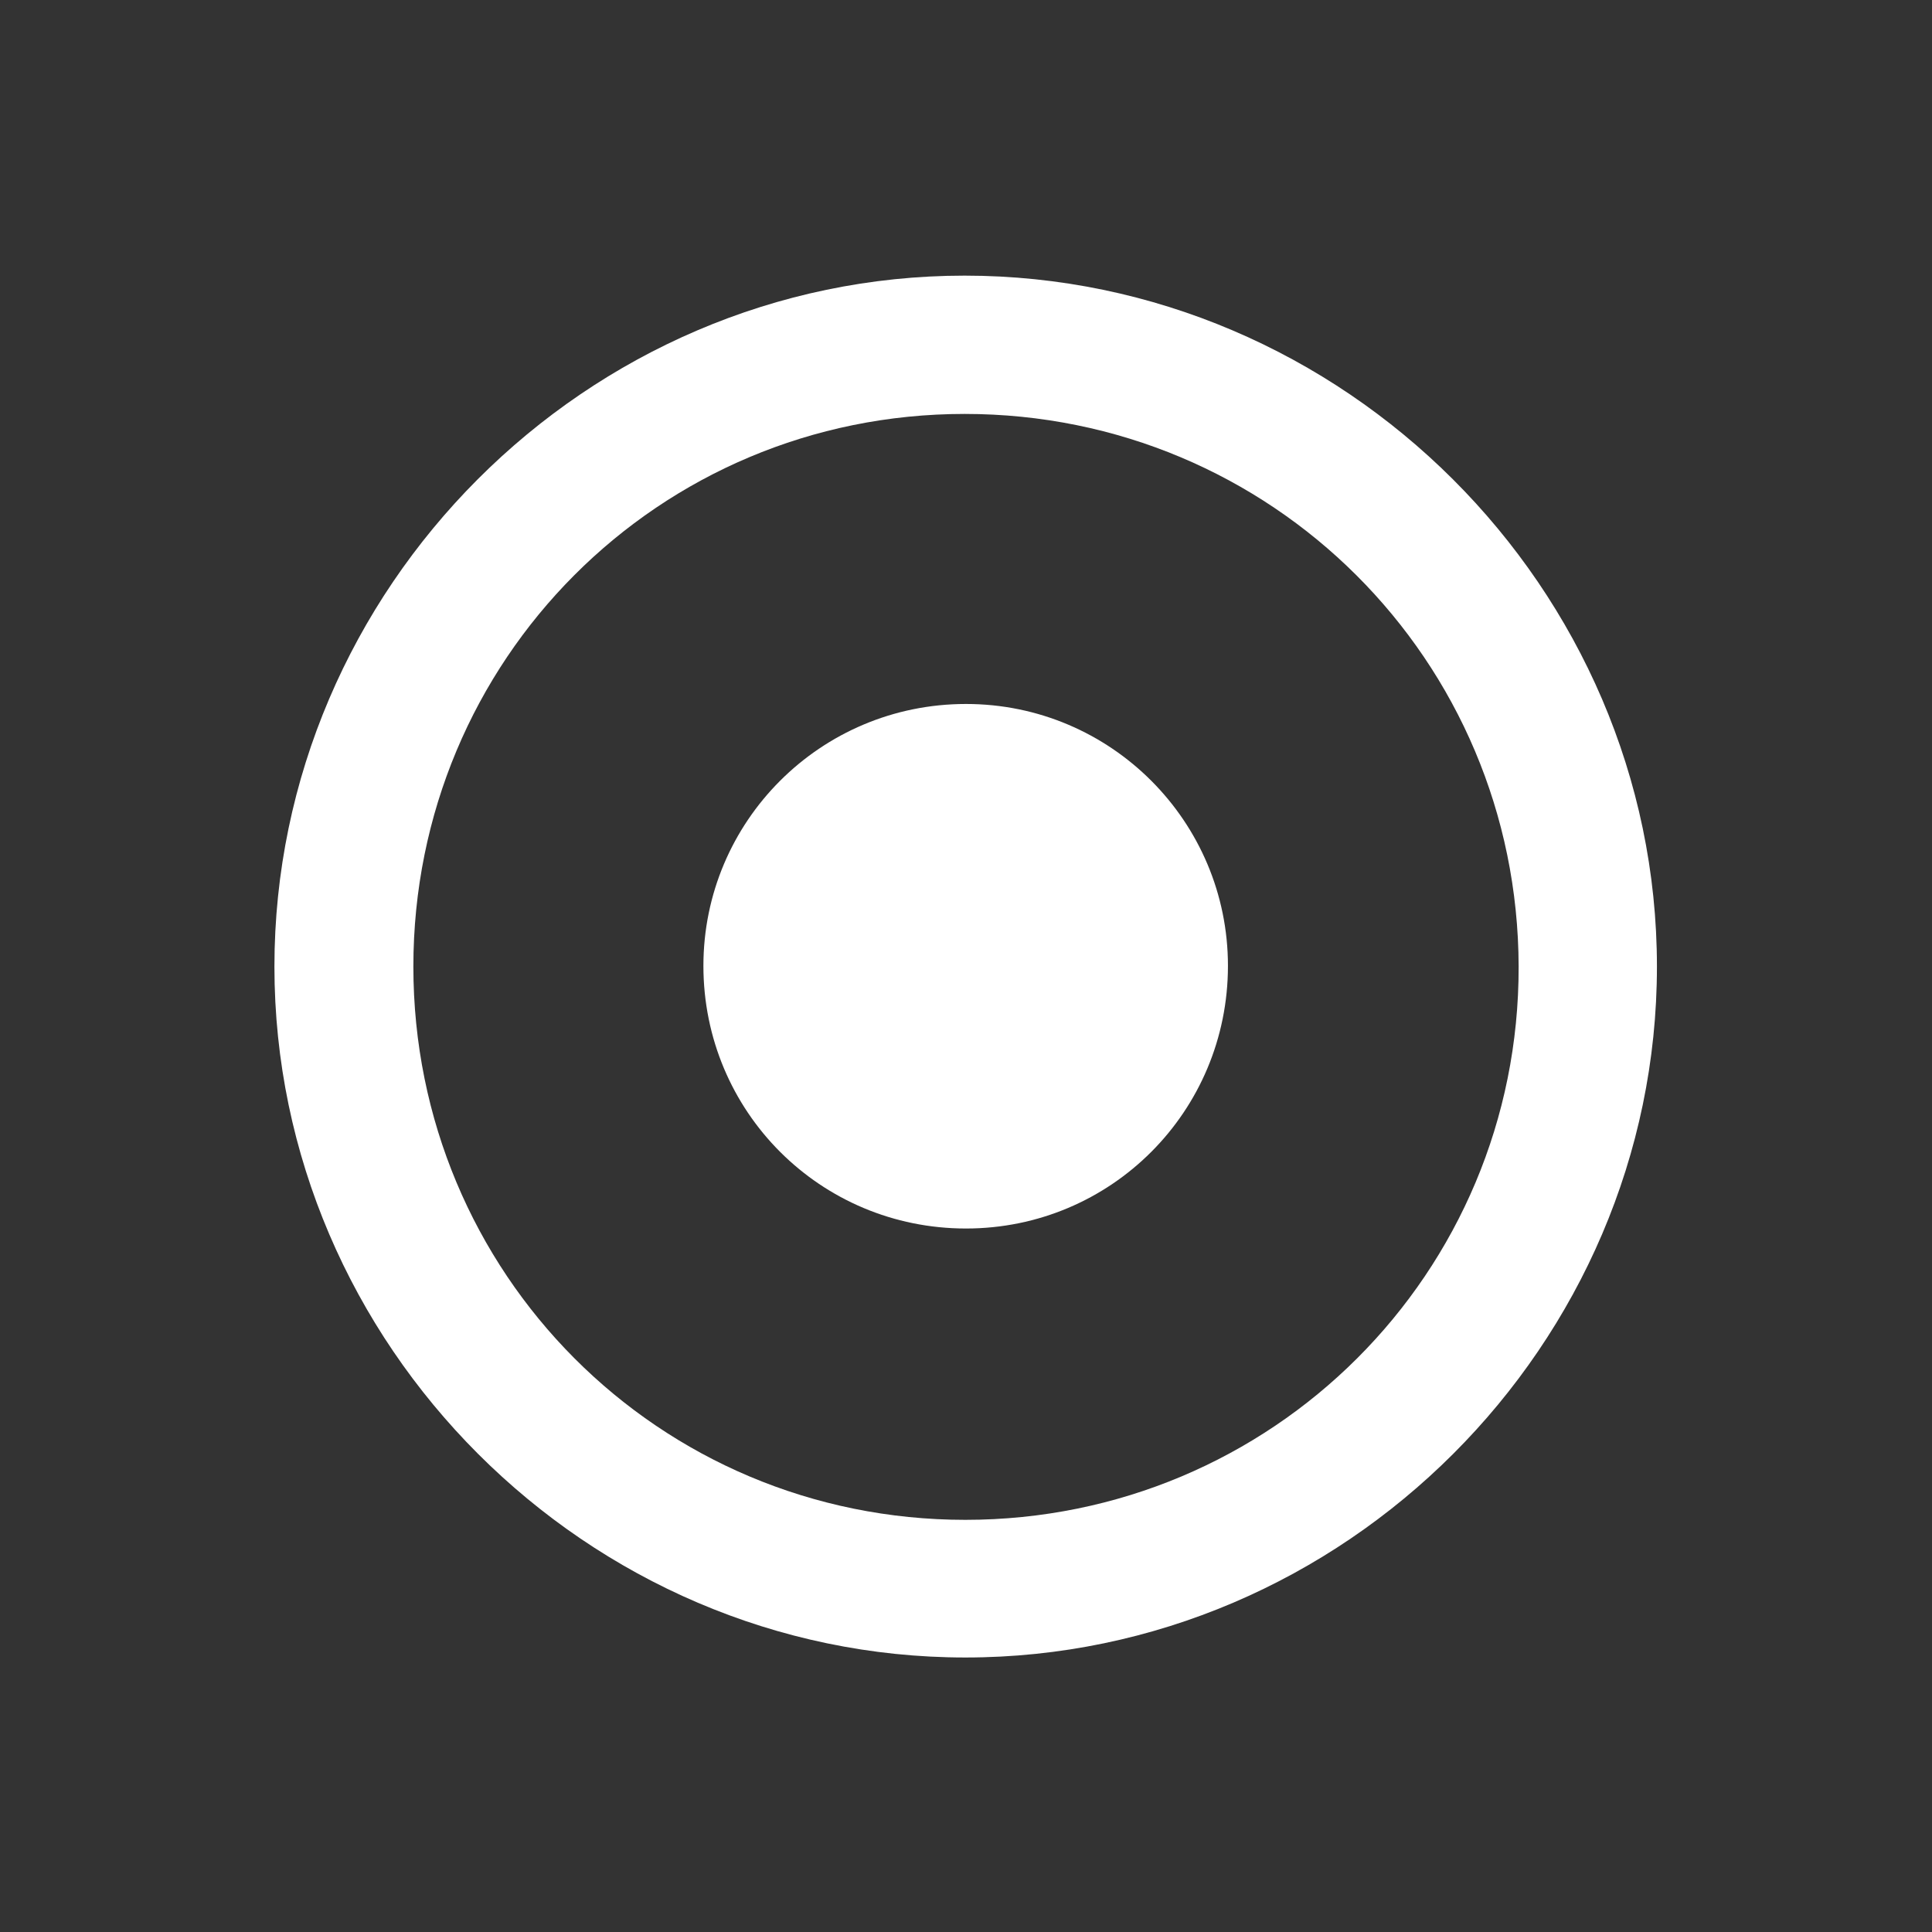 <svg width="24" height="24" viewBox="0 0 24 24" fill="none" xmlns="http://www.w3.org/2000/svg">
<rect x="0" y="0" width="24" height="24" fill="#333333" stroke="none"/>
<path d="M11.992 20.59C16.698 20.59 20.583 16.705 20.583 12.007C20.583 7.309 16.69 3.424 11.983 3.424C7.285 3.424 3.409 7.309 3.409 12.007C3.409 16.705 7.293 20.59 11.992 20.59ZM11.992 18.88C8.182 18.88 5.135 15.817 5.135 12.007C5.135 8.197 8.182 5.142 11.983 5.142C15.793 5.142 18.856 8.197 18.865 12.007C18.873 15.817 15.802 18.88 11.992 18.88ZM12 15.261C13.801 15.261 15.254 13.808 15.254 11.998C15.254 10.206 13.801 8.745 12 8.745C10.19 8.745 8.738 10.206 8.738 11.998C8.738 13.808 10.19 15.261 12 15.261Z" fill="white"/>
</svg>
